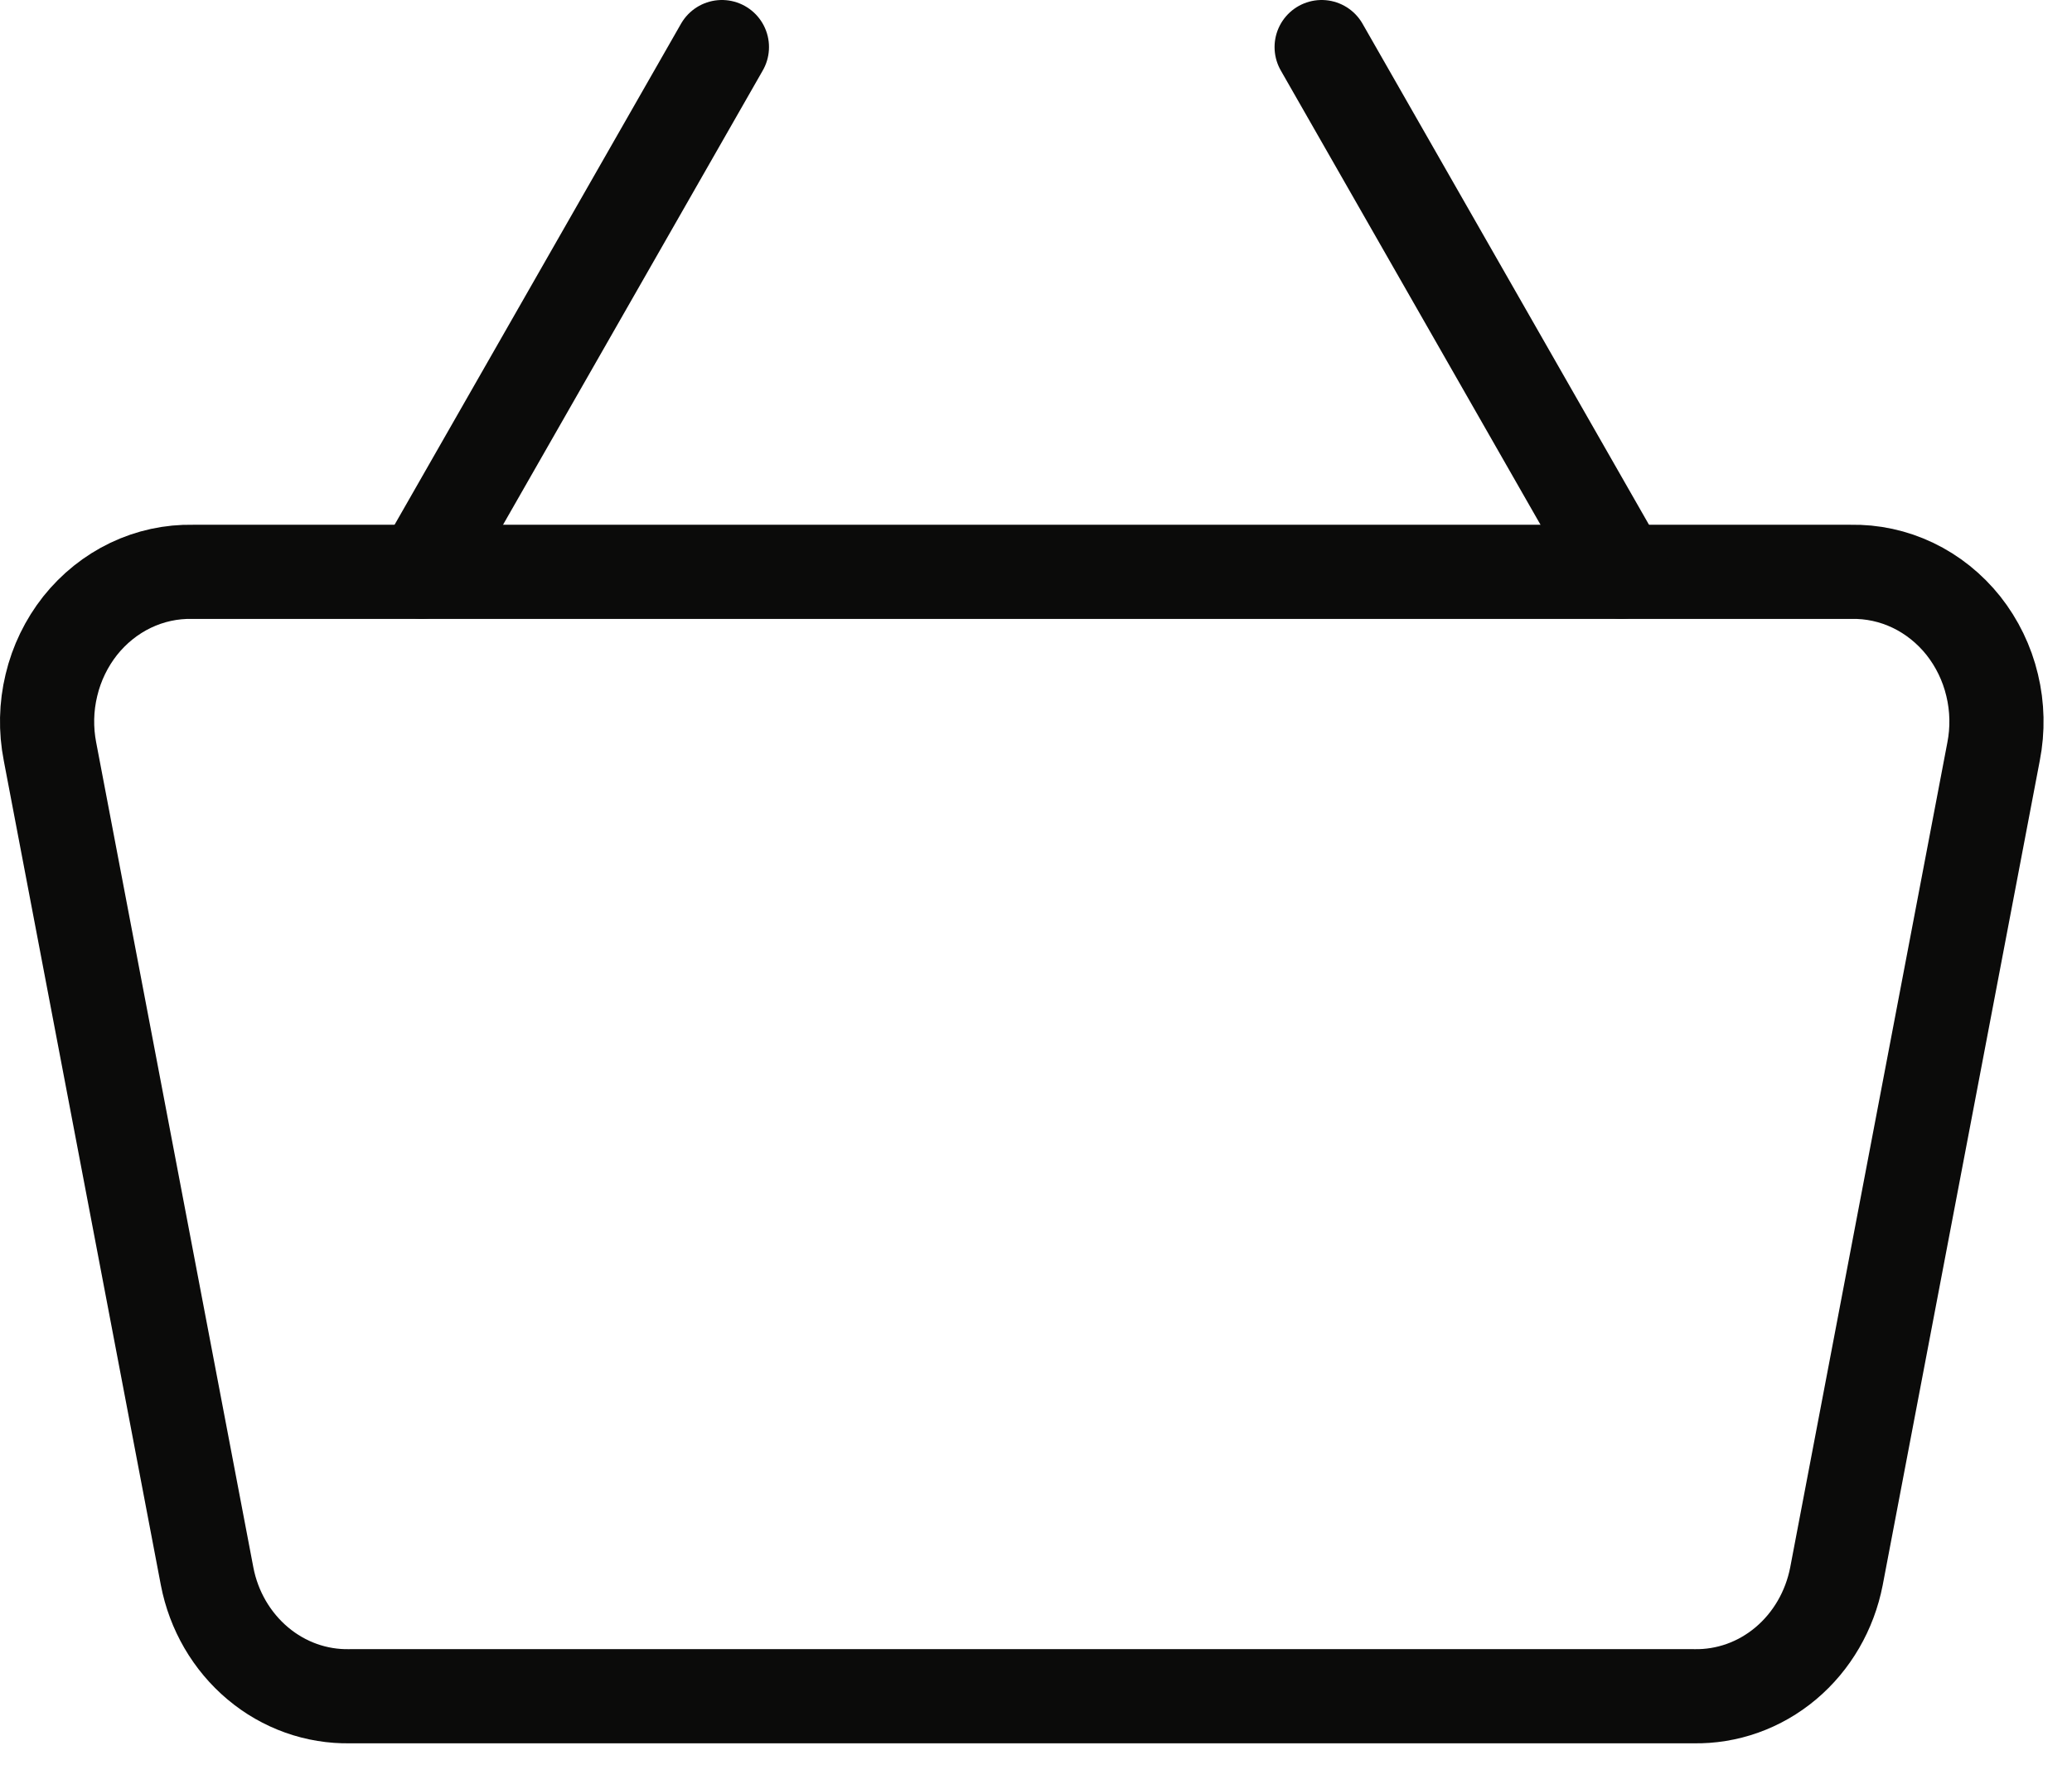 <?xml version="1.0" encoding="UTF-8"?>
<svg xmlns="http://www.w3.org/2000/svg" width="22" height="19" viewBox="0 0 22 19" fill="none">
  <path d="M19.651 6.073H2.047C1.82 6.068 1.594 6.117 1.387 6.216C1.18 6.315 0.997 6.462 0.851 6.645C0.706 6.829 0.601 7.044 0.546 7.276C0.49 7.507 0.485 7.749 0.531 7.983L2.199 16.74C2.269 17.105 2.46 17.432 2.737 17.665C3.014 17.898 3.36 18.021 3.715 18.014H17.983C18.338 18.021 18.684 17.898 18.961 17.665C19.238 17.432 19.428 17.105 19.499 16.74L21.167 7.983C21.213 7.749 21.208 7.507 21.152 7.276C21.097 7.044 20.992 6.829 20.847 6.645C20.701 6.462 20.518 6.315 20.311 6.216C20.104 6.117 19.878 6.068 19.651 6.073Z" stroke="#0B0B0A" stroke-linecap="round" stroke-linejoin="round"></path>
  <path d="M14.033 0.5L17.218 6.072" stroke="#0B0B0A" stroke-linecap="round" stroke-linejoin="round"></path>
  <path d="M4.48 6.072L7.665 0.5" stroke="#0B0B0A" stroke-linecap="round" stroke-linejoin="round"></path>
</svg>
